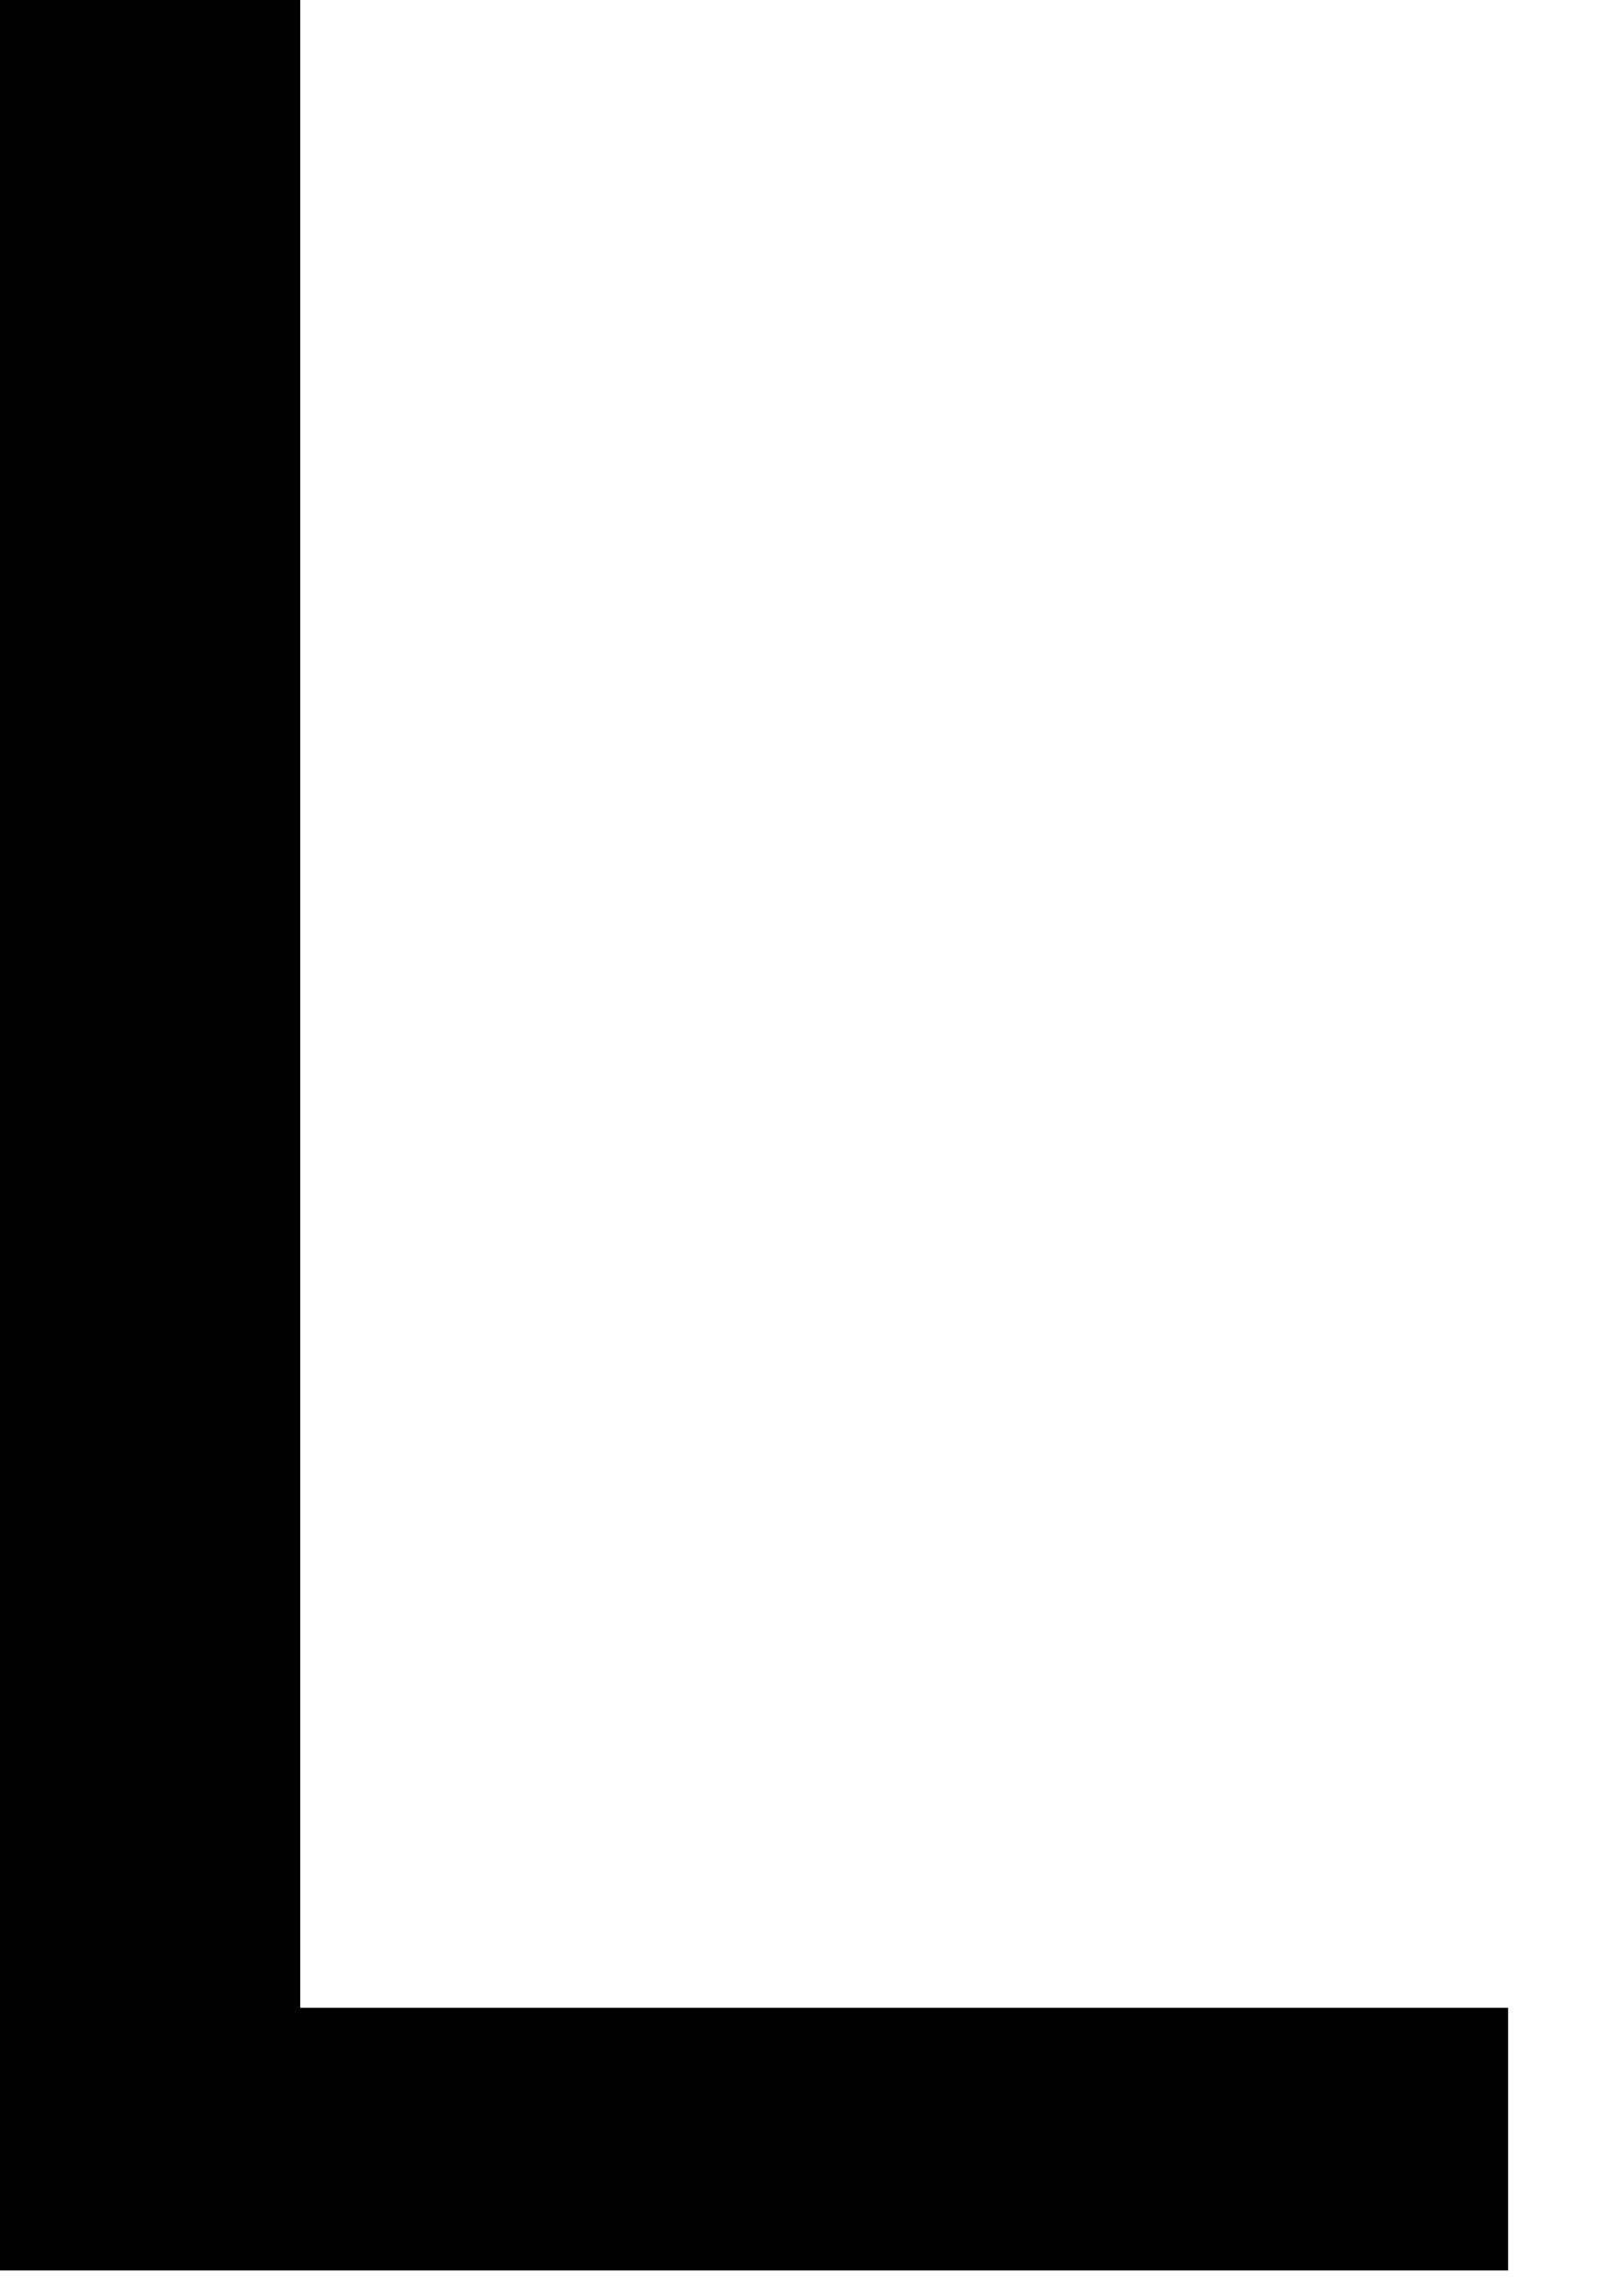 <?xml version="1.0" encoding="utf-8"?>
<svg xmlns="http://www.w3.org/2000/svg" fill="none" height="100%" overflow="visible" preserveAspectRatio="none" style="display: block;" viewBox="0 0 16 23" width="100%">
<path d="M15.109 20.114V22.746H0V0H3.008V20.114H15.109Z" fill="black" id="Vector"/>
</svg>